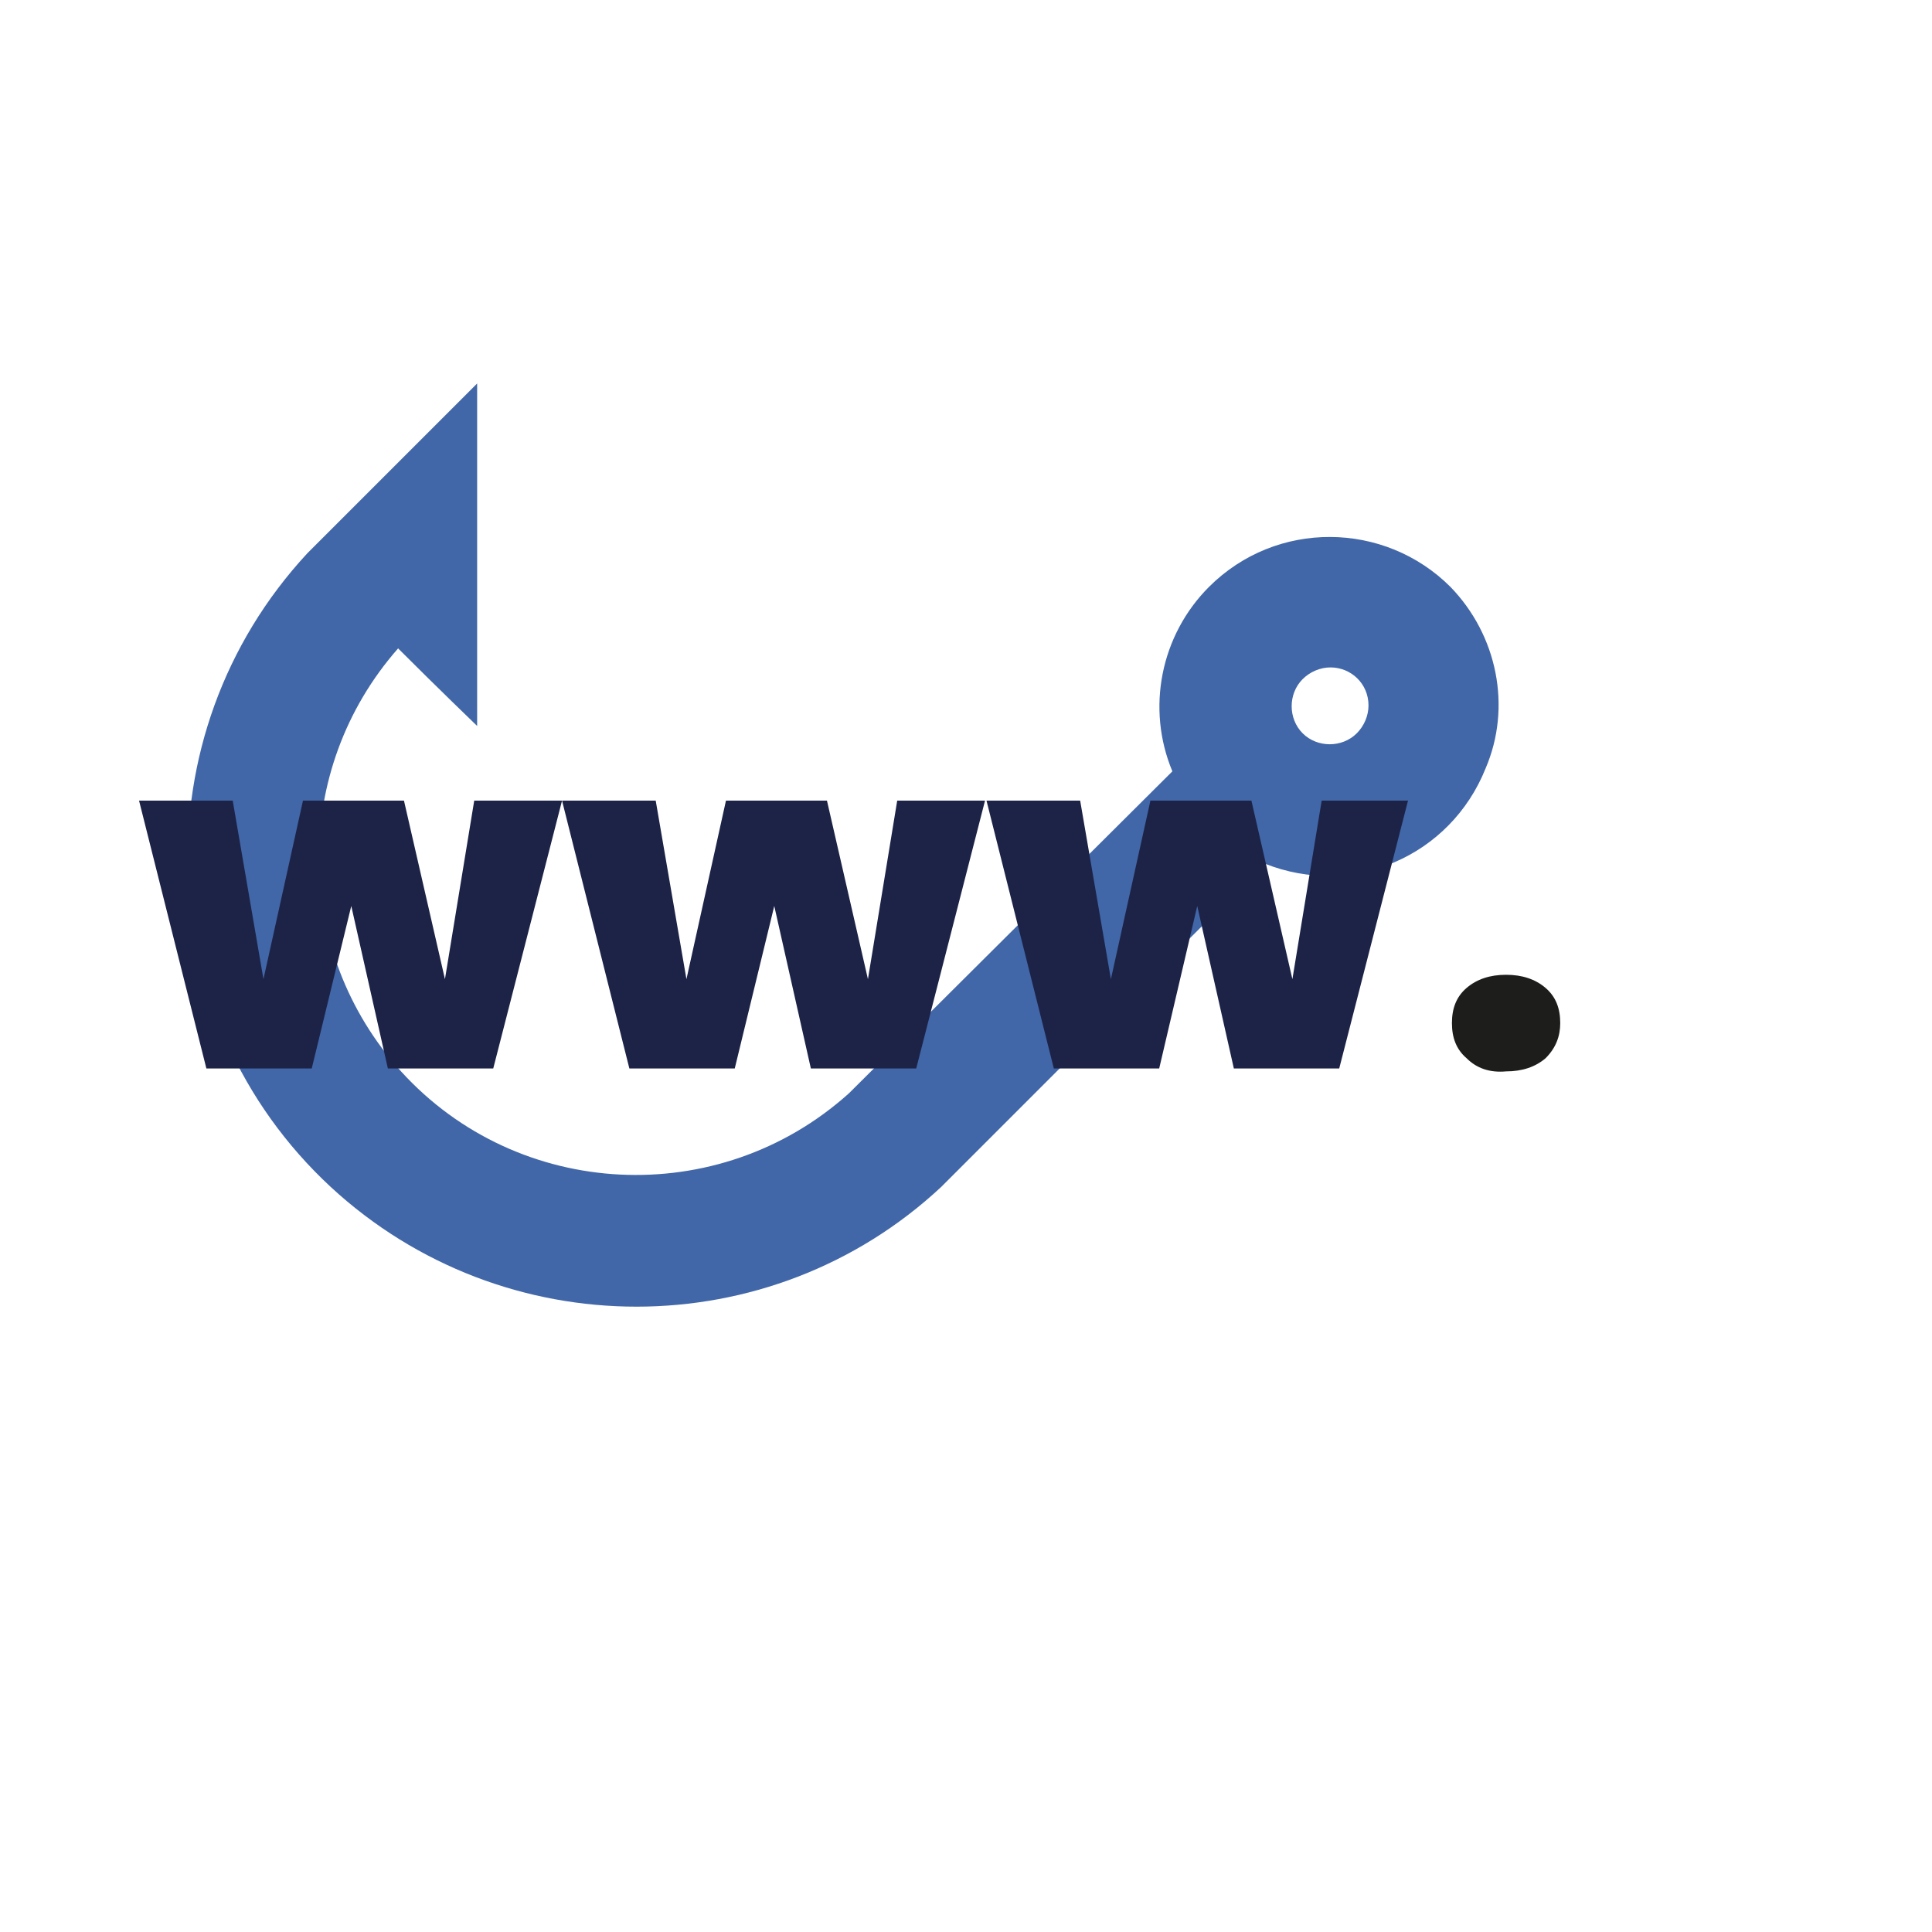 <?xml version="1.0" encoding="utf-8"?>
<!-- Generator: Adobe Illustrator 24.3.0, SVG Export Plug-In . SVG Version: 6.00 Build 0)  -->
<svg version="1.1" id="Layer_1" xmlns="http://www.w3.org/2000/svg" xmlns:xlink="http://www.w3.org/1999/xlink" x="0px" y="0px"
	 viewBox="0 0 132 132" style="enable-background:new 0 0 132 132;" xml:space="preserve">
<style type="text/css">
	.st0{display:none;}
	.st1{display:inline;fill:#4167A8;}
	.st2{display:inline;fill:#1D2347;}
	.st3{fill:#4167A8;}
	.st4{enable-background:new    ;}
	.st5{fill:#1D2347;}
	.st6{fill:#1D1D1B;}
</style>
<g id="Layer_1_1_" class="st0">
	<path class="st1" d="M60.1,66.4H49.8l-2-35.6h14.3L60.1,66.4z M60.1,82.9H49.8V72.6H60L60.1,82.9z M76,20.3H33.8L12.7,57l21.1,36.7
		H76L97.1,57L76,20.3z"/>
</g>
<g id="Layer_2_1_" class="st0">
	<path class="st2" d="M55.9,32.2c-13.4,0-24.3,10.9-24.3,24.3s10.9,24.3,24.3,24.3s24.3-10.9,24.3-24.3S69.3,32.2,55.9,32.2
		 M55.9,85.9c-16.2,0-29.4-13.2-29.4-29.4s13.2-29.4,29.4-29.4s29.4,13.2,29.4,29.4l0,0C85.3,72.7,72.2,85.9,55.9,85.9"/>
	<path class="st2" d="M55.9,87.2c-17,0-30.7-13.8-30.7-30.7S39,25.8,55.9,25.8s30.7,13.8,30.7,30.7C86.6,73.5,72.9,87.2,55.9,87.2z
		 M55.9,28.4c-15.5,0-28.1,12.6-28.1,28.1s12.6,28.1,28.1,28.1S84,72.1,84,56.5l0,0C84,41,71.4,28.4,55.9,28.4z M55.9,82.1
		c-14.1,0-25.6-11.5-25.6-25.6s11.5-25.6,25.6-25.6s25.6,11.5,25.6,25.6l0,0C81.5,70.6,70.1,82.1,55.9,82.1z M55.9,33.5
		c-12.7,0-23,10.3-23,23s10.3,23,23,23s23-10.3,23-23S68.6,33.5,55.9,33.5L55.9,33.5z"/>
	<rect x="53.4" y="15.6" class="st2" width="5.1" height="29.1"/>
	<path class="st2" d="M59.8,46H52V14.3h7.7L59.8,46z M54.7,43.4h2.5V16.9h-2.5V43.4z"/>
	<rect x="53.4" y="68.8" class="st2" width="5.1" height="29.1"/>
	<path class="st2" d="M59.8,99.2H52V67.5h7.7L59.8,99.2z M54.7,96.6h2.5V70.1h-2.5V96.6z"/>
	<rect x="68" y="54.2" class="st2" width="29.1" height="5.1"/>
	<path class="st2" d="M98.4,60.6H66.7v-7.7h31.7C98.4,52.9,98.4,60.6,98.4,60.6z M69.3,58h26.4v-2.5H69.3V58z"/>
	<rect x="14.8" y="54.2" class="st2" width="29.1" height="5.1"/>
	<path class="st2" d="M45.2,60.6H13.5v-7.7h31.7V60.6z M16.1,58h26.5v-2.5H16.1V58z"/>
	<path class="st1" d="M55.9,62.9c3.4,0,6.2-2.8,6.2-6.2s-2.8-6.2-6.2-6.2s-6.2,2.8-6.2,6.2C49.8,60.1,52.5,62.9,55.9,62.9"/>
	<path class="st1" d="M55.9,64.2c-4.1,0-7.5-3.3-7.5-7.5s3.3-7.5,7.5-7.5s7.5,3.3,7.5,7.5l0,0C63.4,60.9,60.1,64.2,55.9,64.2z
		 M55.9,51.9c-2.7,0-4.9,2.2-4.9,4.9s2.2,4.9,4.9,4.9s4.9-2.2,4.9-4.9l0,0C60.8,54.1,58.6,51.9,55.9,51.9z"/>
</g>
<g id="Layer_3">
	<g>
		<path class="st3" d="M92.7,50.1c-1,1-2.7,1-3.7,0l0,0c-1-1-1-2.7,0-3.7c0.5-0.5,1.2-0.8,1.9-0.8c1.4,0,2.6,1.1,2.6,2.6
			C93.5,48.9,93.2,49.6,92.7,50.1 M99.1,40.1c-4.5-4.5-11.9-4.6-16.5,0c-3.3,3.3-4.3,8.3-2.5,12.6L58,74.7c-8.9,8-22.6,7.3-30.6-1.5
			C20,65,19.9,52.6,27.2,44.3c2.7,2.7,5.4,5.3,5.4,5.3V26.2L21,37.8l0,0C9.5,50.2,10.2,69.6,22.6,81.1c11.8,10.9,30,10.9,41.7,0
			L86.4,59c6,2.4,12.7-0.5,15.1-6.5C103.3,48.3,102.3,43.4,99.1,40.1"/>
	</g>
	<g class="st4">
		<path class="st5" d="M38.4,54.7L33.7,73h-7.2l-2.5-11.1L21.3,73h-7.2L9.5,54.7h6.4l2.1,12.2l2.7-12.2h6.9l2.8,12.2l2-12.2H38.4z"
			/>
		<path class="st5" d="M67.3,54.7L62.6,73h-7.2l-2.5-11.1L50.2,73h-7.2l-4.6-18.3h6.4l2.1,12.2l2.7-12.2h6.9l2.8,12.2l2-12.2H67.3z"
			/>
		<path class="st5" d="M96.2,54.7L91.5,73h-7.2l-2.5-11.1L79.2,73H72l-4.6-18.3h6.4l2.1,12.2l2.7-12.2h6.9l2.8,12.2l2-12.2H96.2z"/>
	</g>
	<g class="st4">
		<path class="st6" d="M100.2,72.3c-0.7-0.6-1-1.4-1-2.4c0-1,0.3-1.8,1-2.4c0.7-0.6,1.6-0.9,2.7-0.9c1.1,0,2,0.3,2.7,0.9
			c0.7,0.6,1,1.4,1,2.4c0,0.9-0.3,1.7-1,2.4c-0.7,0.6-1.6,0.9-2.7,0.9C101.8,73.3,100.9,73,100.2,72.3z"/>
	</g>
</g>
</svg>
